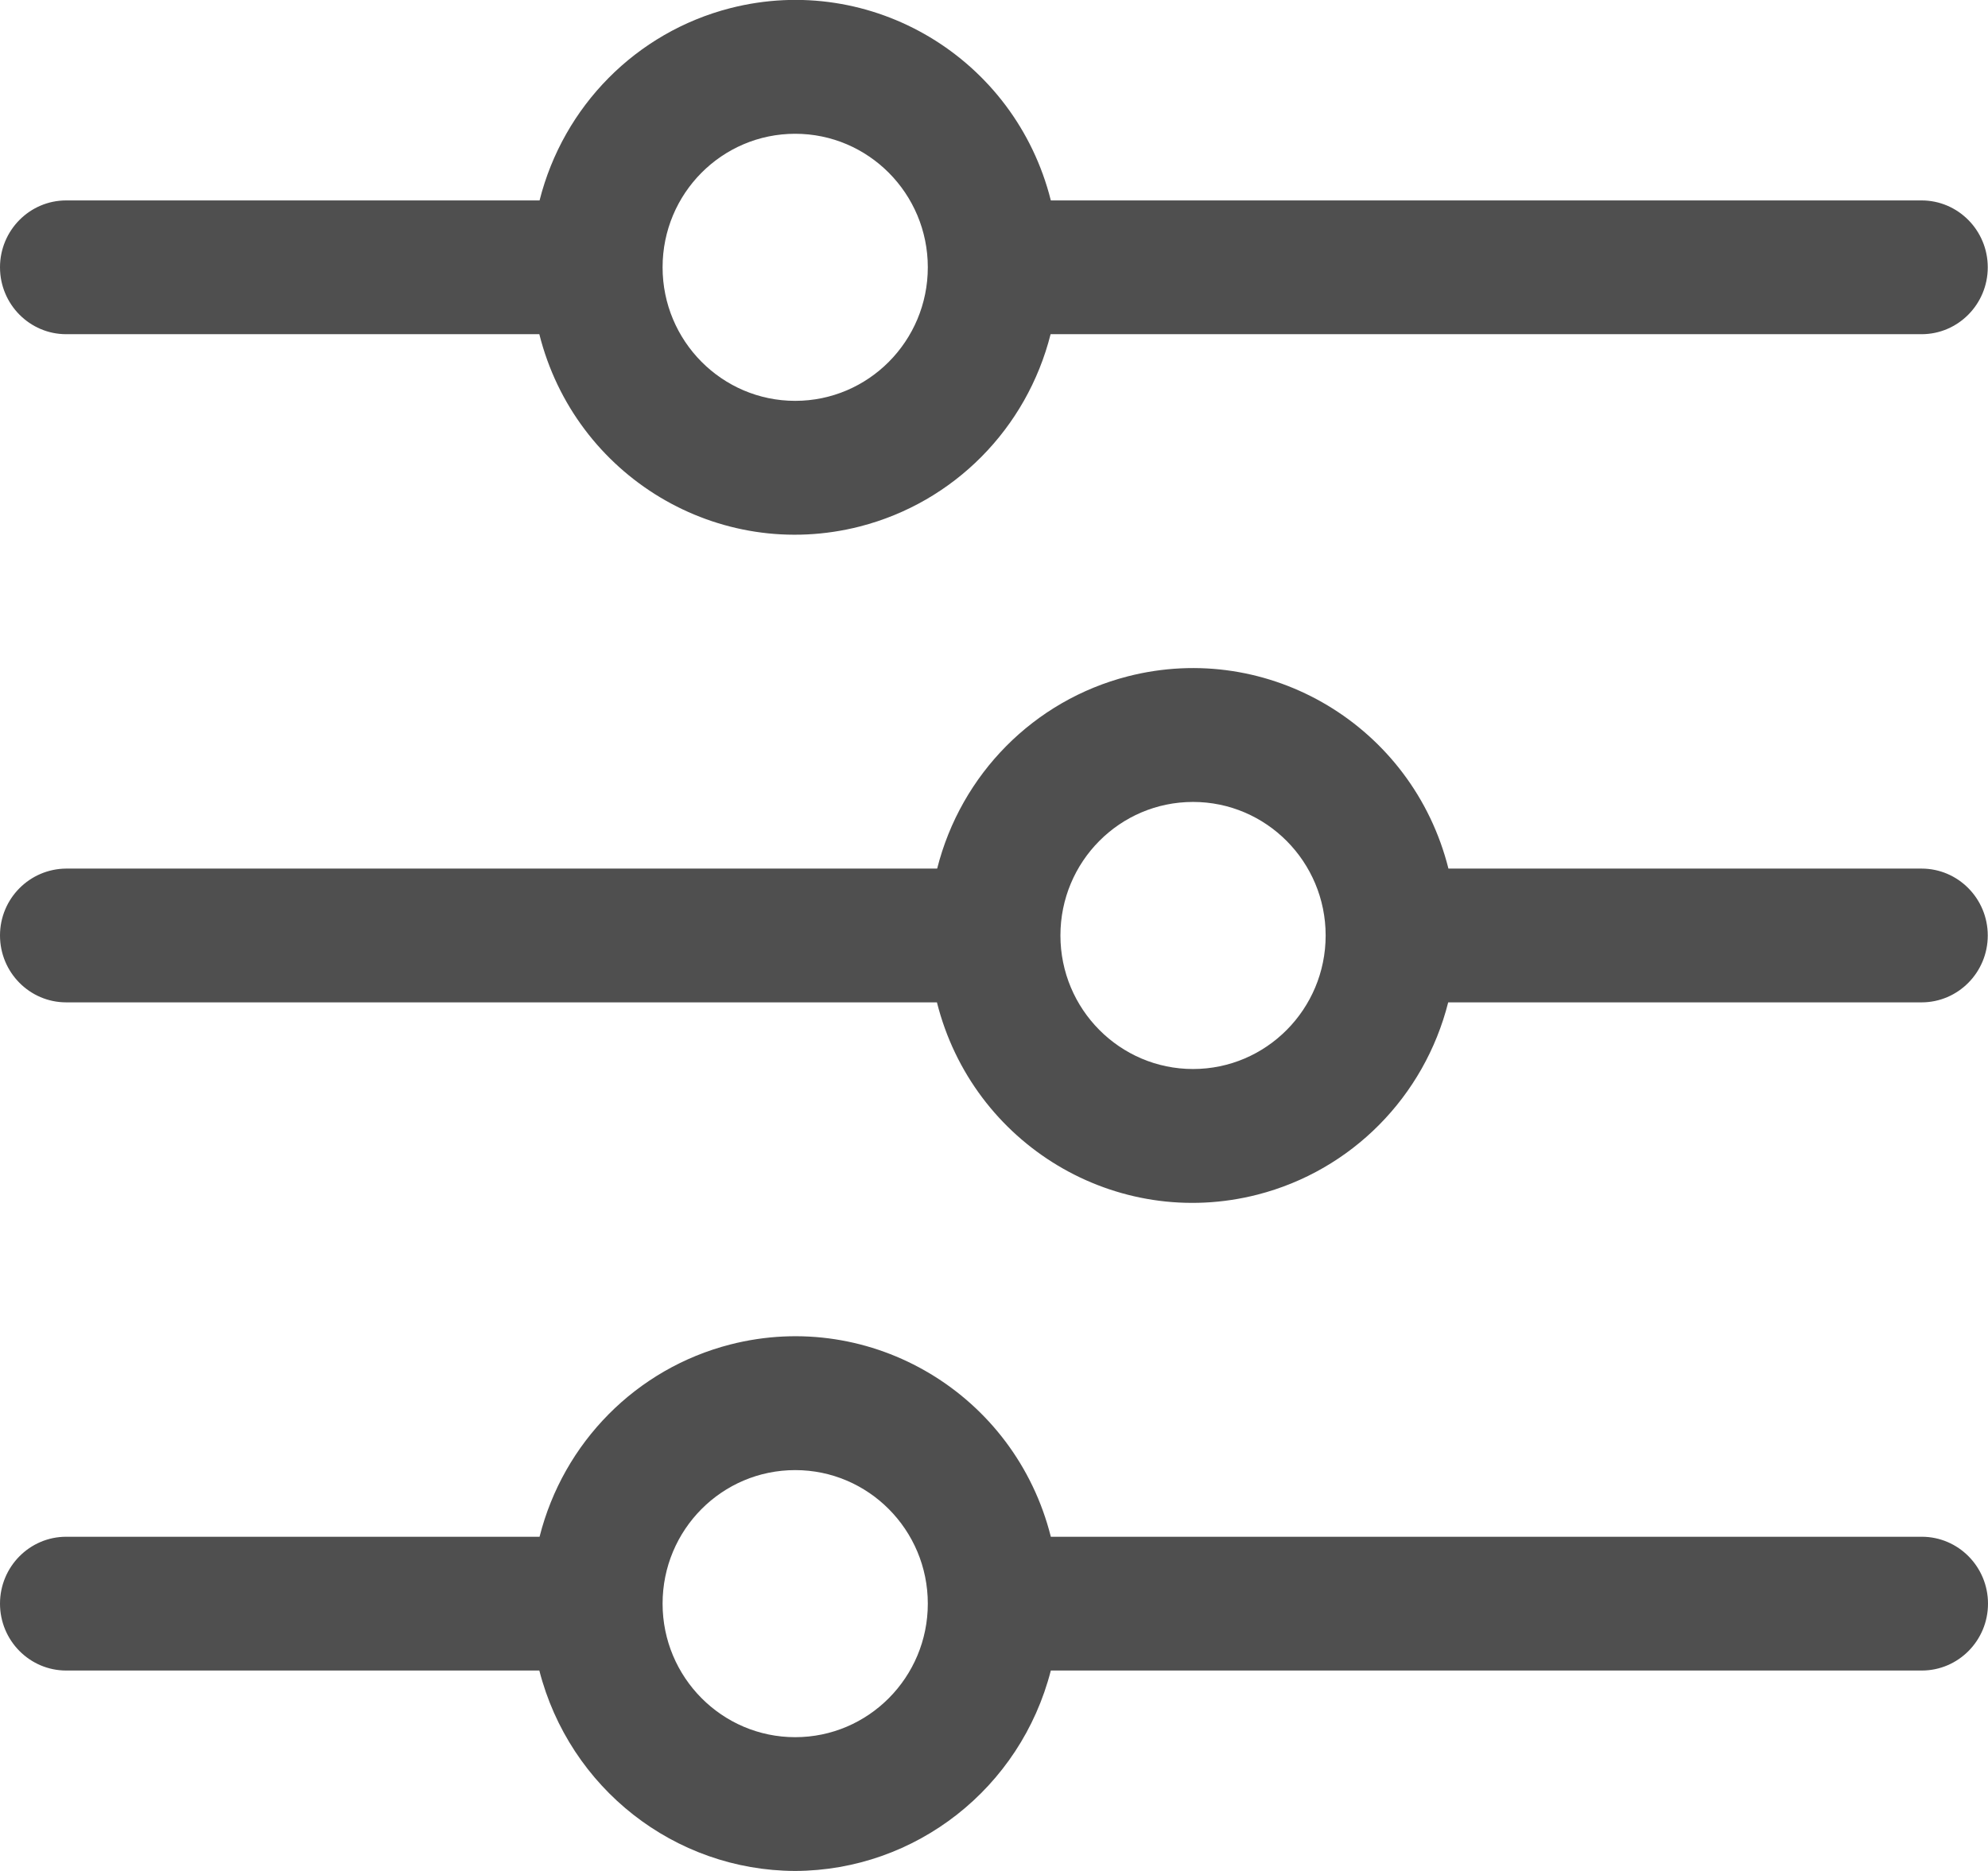 <?xml version="1.0" encoding="UTF-8"?><svg id="Layer_2" xmlns="http://www.w3.org/2000/svg" viewBox="0 0 85 80"><defs><style>.cls-1{fill:#4f4f4f;stroke-width:0px;}</style></defs><g id="Layer_1-2"><g id="noun-control-2218299"><g id="Path_604"><path class="cls-1" d="M61.93,42.86h20.23c1.56,0,2.83-1.28,2.83-2.86s-1.27-2.86-2.83-2.86h-20.23c-1.53-6.09-7.67-9.77-13.71-8.22-4.01,1.03-7.13,4.18-8.15,8.22H2.83C1.27,37.15,0,38.42,0,40s1.27,2.86,2.83,2.86h37.23c1.53,6.09,7.67,9.77,13.71,8.22,4.01-1.03,7.13-4.18,8.15-8.22ZM45.34,40c0-3.16,2.54-5.71,5.67-5.71s5.67,2.56,5.67,5.71-2.54,5.71-5.67,5.71-5.67-2.56-5.67-5.71Z"/></g><g id="Path_605"><path class="cls-1" d="M34,80c5.15-.02,9.64-3.54,10.93-8.57h37.24c1.56,0,2.83-1.28,2.83-2.86s-1.27-2.86-2.83-2.86h-37.24c-1.53-6.09-7.67-9.77-13.71-8.22-4.01,1.03-7.13,4.18-8.15,8.22H2.83c-1.56,0-2.83,1.28-2.83,2.86s1.27,2.86,2.83,2.86h20.23c1.29,5.03,5.78,8.55,10.93,8.57ZM28.33,68.57c0-3.16,2.54-5.71,5.67-5.71s5.67,2.56,5.67,5.71-2.54,5.71-5.67,5.71c-3.13,0-5.67-2.56-5.67-5.71h0s0,0,0,0Z"/></g><g id="Path_606"><path class="cls-1" d="M44.93,14.29h37.23c1.56,0,2.83-1.28,2.83-2.86s-1.27-2.86-2.83-2.86h-37.23c-1.53-6.09-7.67-9.77-13.71-8.22-4.01,1.03-7.13,4.18-8.15,8.22H2.83c-1.56,0-2.83,1.28-2.83,2.86s1.27,2.86,2.83,2.86h20.23c1.53,6.09,7.67,9.77,13.71,8.22,4.01-1.03,7.13-4.18,8.15-8.22h0ZM28.33,11.43c0-3.16,2.54-5.71,5.67-5.71s5.67,2.56,5.67,5.71-2.54,5.71-5.67,5.71-5.67-2.56-5.67-5.71t0,0Z"/></g></g></g></svg>
